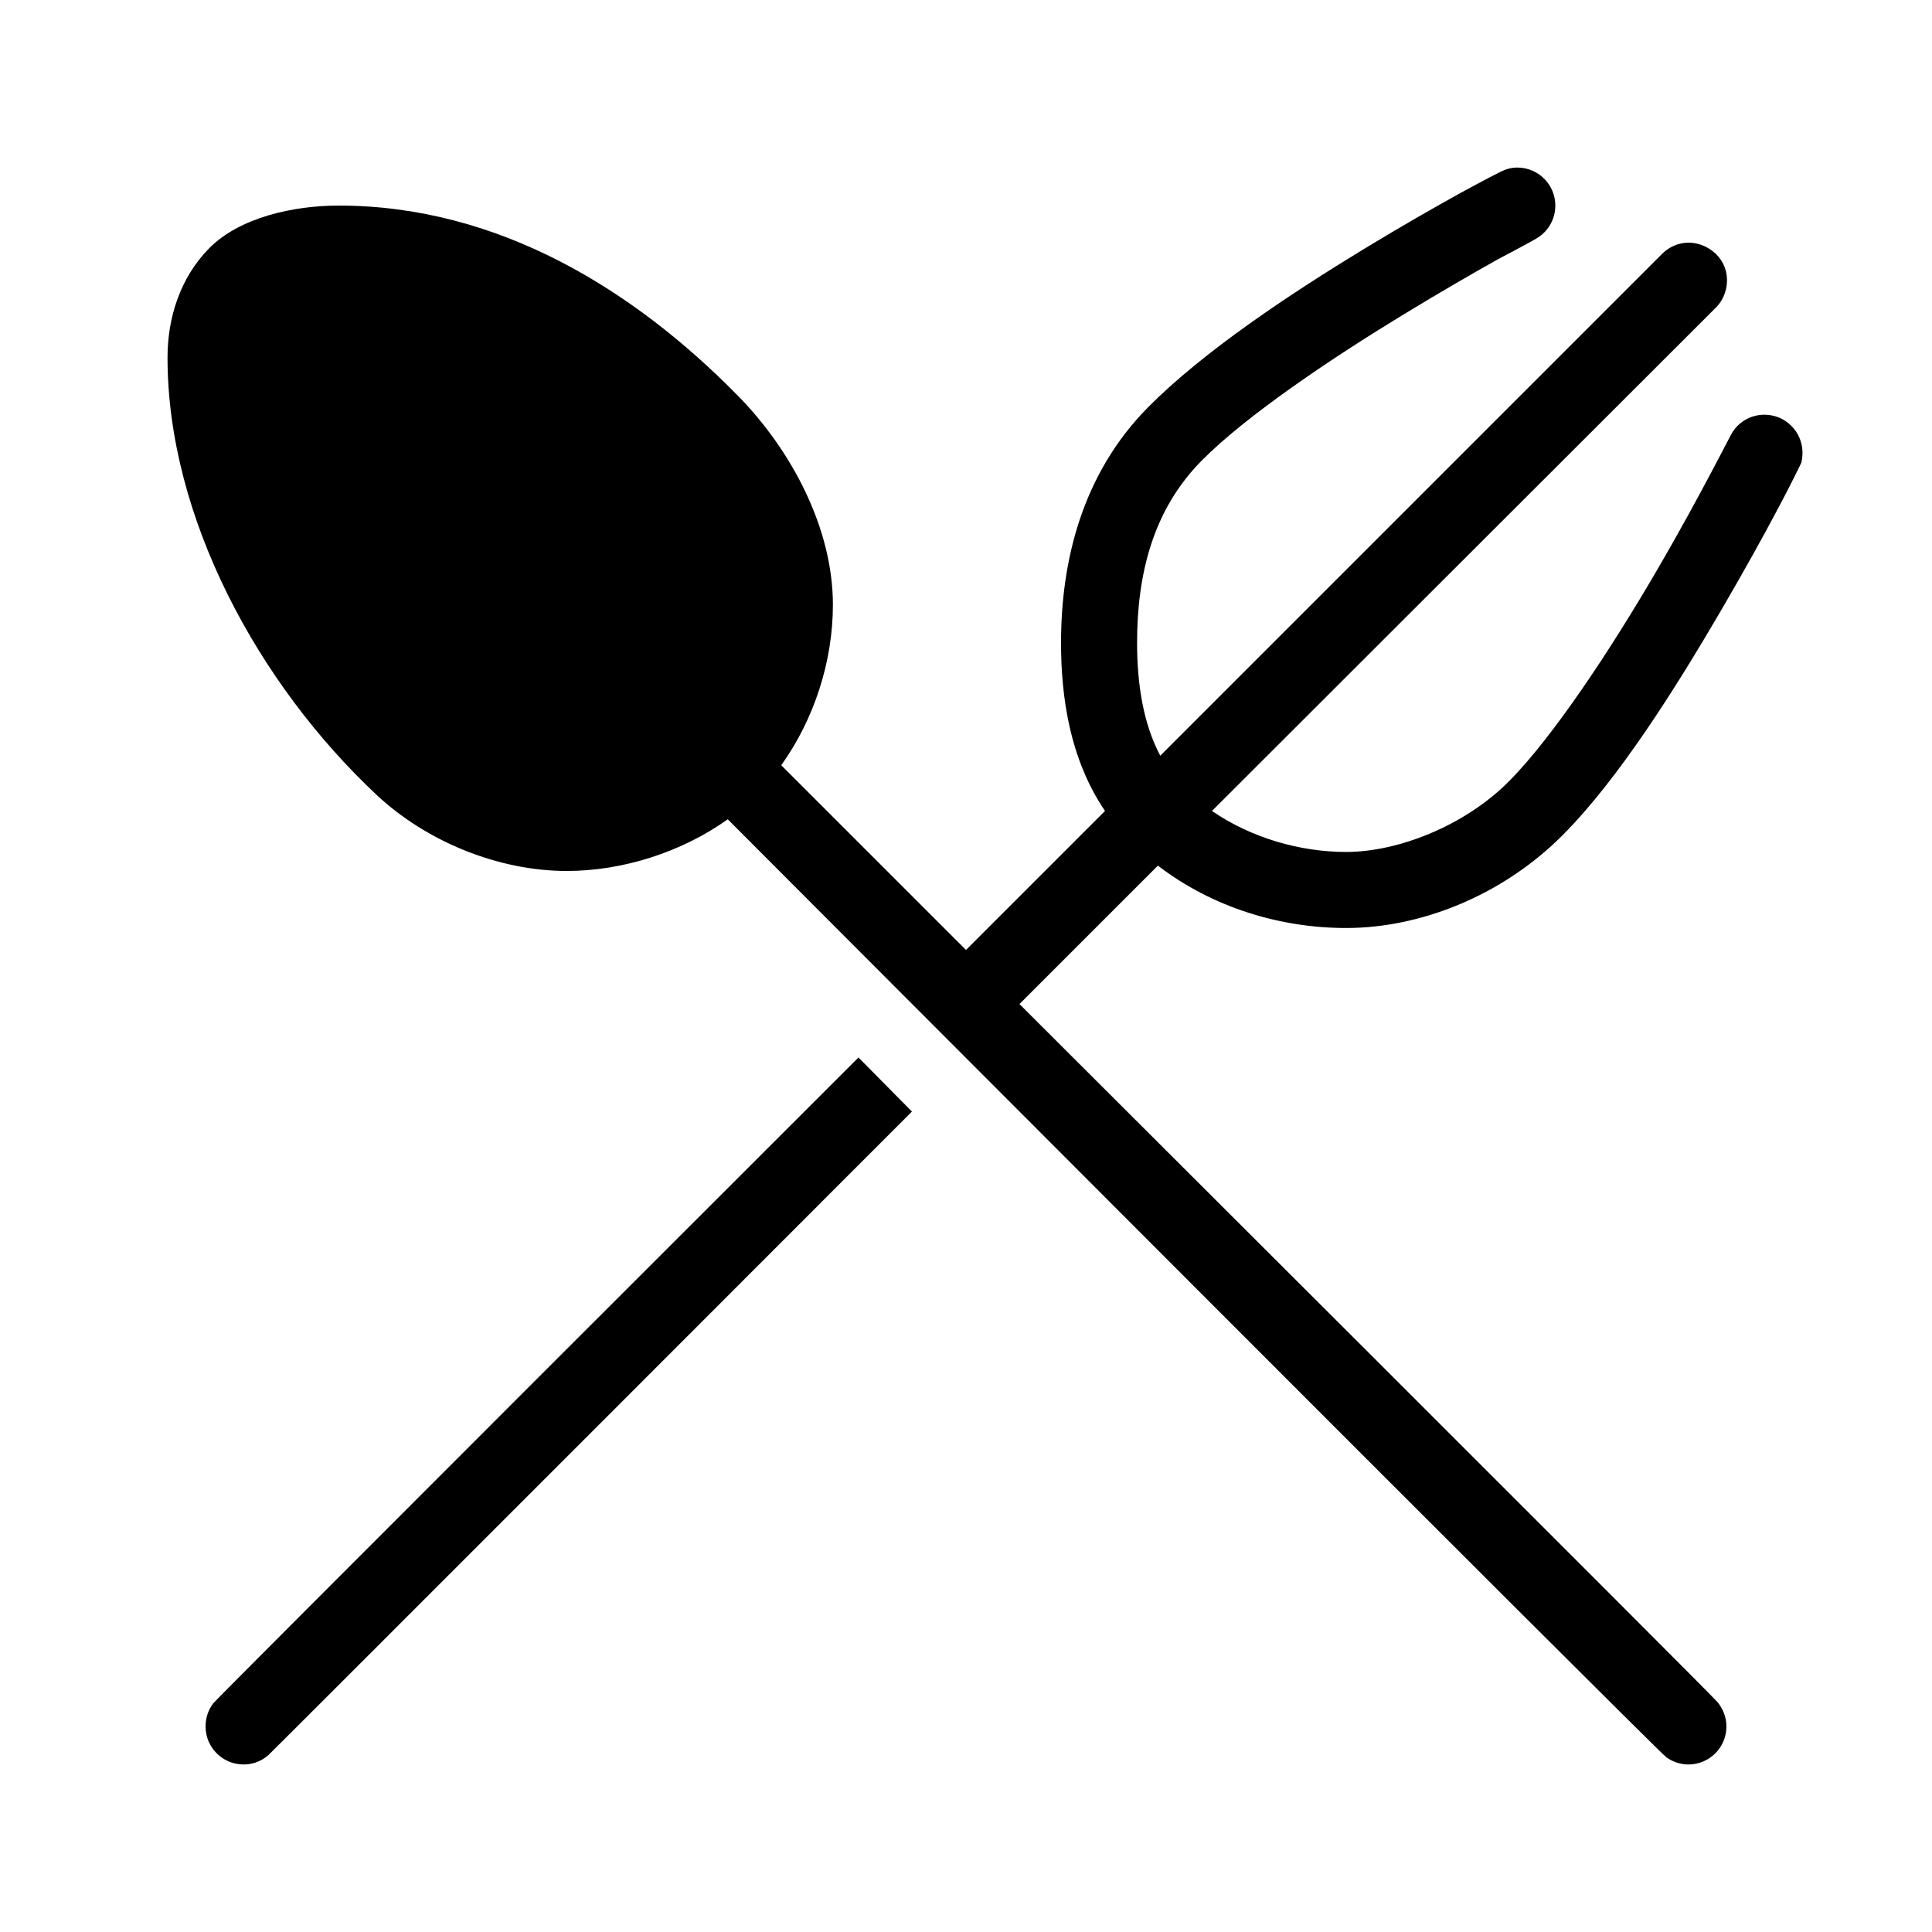 <?xml version="1.0" encoding="UTF-8"?>
<!-- Uploaded to: SVG Repo, www.svgrepo.com, Generator: SVG Repo Mixer Tools -->
<svg fill="#000000" width="800px" height="800px" version="1.1" viewBox="144 144 512 512" xmlns="http://www.w3.org/2000/svg">
 <path d="m546.1 188.4c-1.598 0-3.062 0.438-4.406 1.102-3.328 1.645-10.707 5.668-10.707 5.668-6.547 3.633-15.512 8.723-25.504 14.801-19.637 11.941-42.504 27.121-57.152 41.879-17.691 17.824-23.145 41.105-23.145 62.504 0 14.328 2.312 30.809 11.652 44.555l-36.84 36.84-48.965-48.961c8.699-12.121 13.695-27.465 13.695-42.512 0-20.289-10.969-40.941-25.188-55.418-27.375-27.863-63.301-50.379-105.8-50.379-12.055 0-26.309 3.191-34.324 11.332-7.762 7.891-11.02 18.527-11.02 28.973 0 42.406 24.168 86.609 55.418 115.88 13.203 12.363 32.293 20.152 50.383 20.152 14.754 0 30.441-4.953 42.664-13.699 0 0 246.18 246.77 248.76 248.6 1.641 1.16 3.66 1.887 5.824 1.887 5.566 0 10.078-4.512 10.078-10.074 0-2.43-0.934-4.715-2.363-6.457-1.848-2.246-184.99-184.99-184.99-184.99l36.684-36.684c14.688 11.273 32.715 16.531 49.91 16.531 19.82 0 41.539-8.672 57.465-24.719 14.754-14.859 29.742-38.699 41.723-59.195 6.504-11.129 11.355-19.938 14.641-26.137 2.387-4.457 4.609-8.754 6.769-13.227 0.223-0.824 0.316-1.773 0.316-2.676 0-5.562-4.512-10.074-10.078-10.074-3.941 0-7.32 2.211-8.973 5.508-0.68 1.359-5.039 9.605-5.039 9.605-3.57 6.742-8.469 15.82-14.957 26.922-11.637 19.914-26.918 43.203-38.73 55.105-11.805 11.891-29.504 18.734-43.137 18.734-12.152 0-25.078-3.668-35.582-10.863l133.35-133.2c3.098-2.91 4.051-7.82 2.203-11.648-1.844-3.832-6.34-6.277-10.547-5.668-2.203 0.316-4.285 1.387-5.828 2.992l-132.88 132.88c-4.543-8.57-6.141-19.086-6.141-29.914 0-18.129 4.172-35.25 17.164-48.336 11.914-12.004 34.465-27.133 53.527-38.73 9.992-6.078 18.66-11.066 25.035-14.641 0 0 9.09-4.731 10.703-5.824 2.668-1.812 4.41-4.879 4.41-8.344 0-5.566-4.512-10.078-10.078-10.078zm-174.6 235.85s-169.86 169.69-170.98 171.14c-1.309 1.699-2.043 3.828-2.043 6.141 0 5.562 4.508 10.074 10.074 10.074 2.566 0 4.832-0.938 6.613-2.519 1.23-1.094 170.51-170.51 170.51-170.51z"/>
</svg>